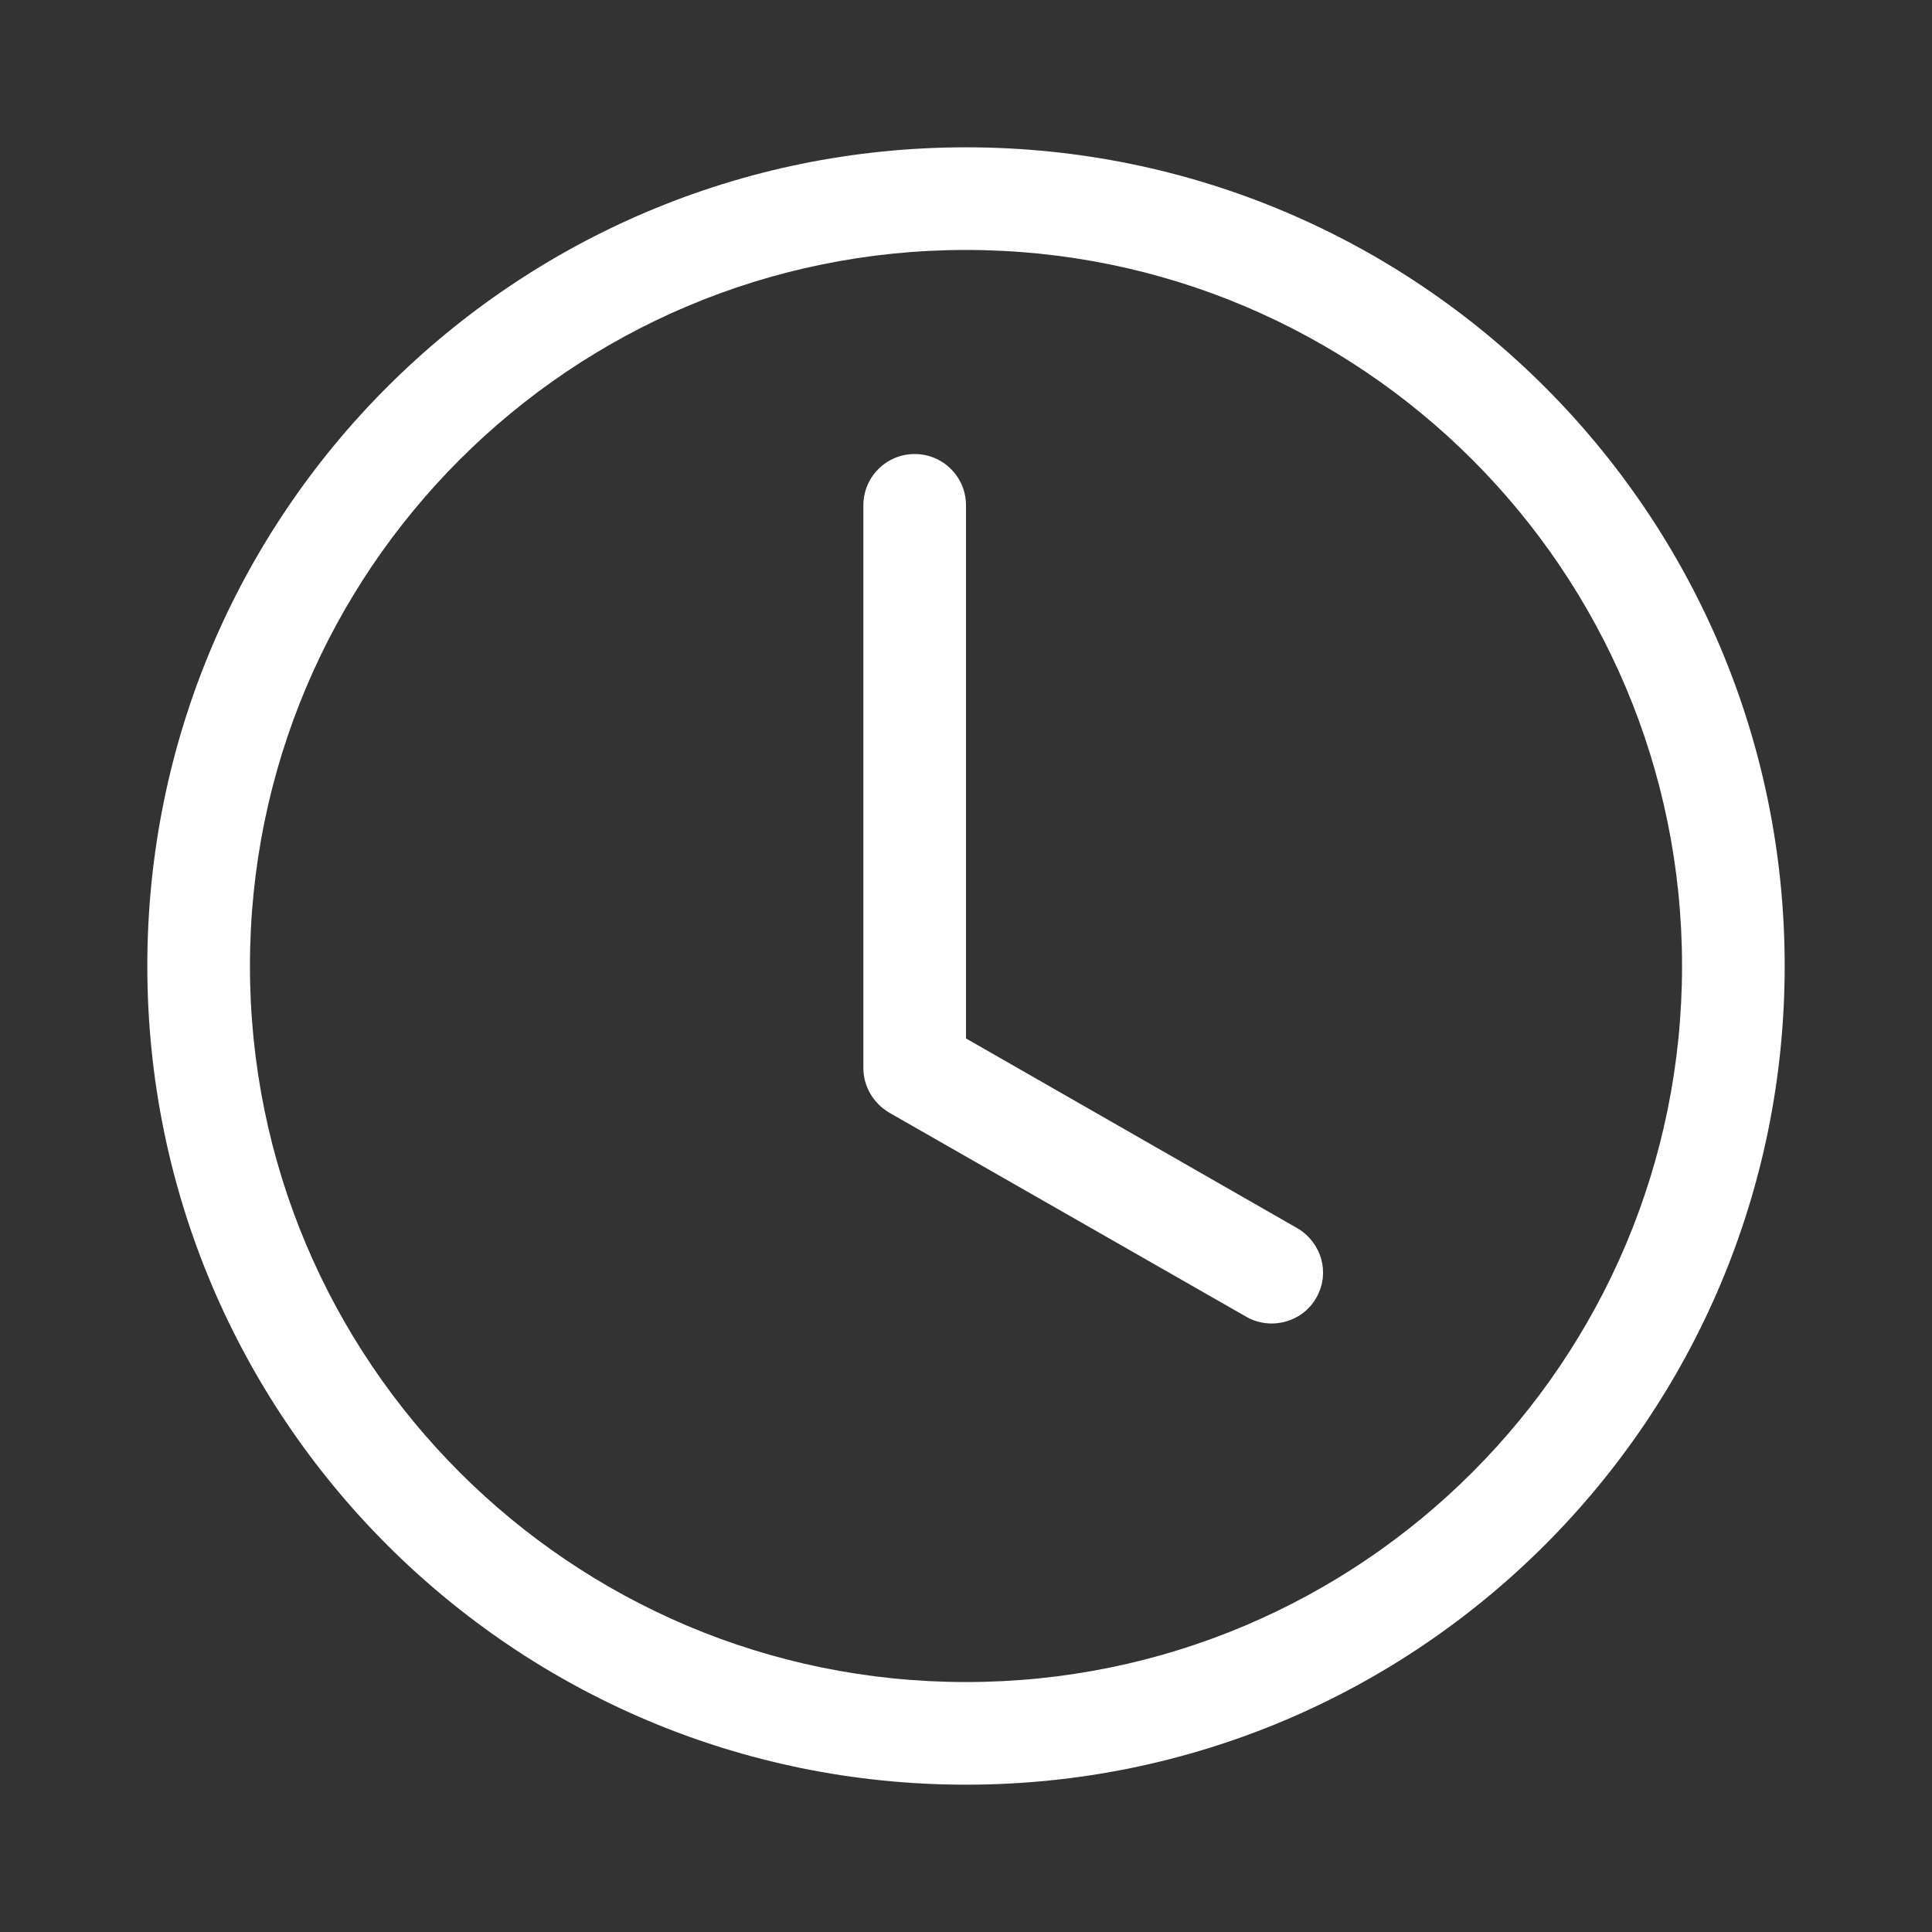 <svg viewBox="0 0 32 32" xmlns="http://www.w3.org/2000/svg">
  <rect x="0" y="0" width="32" height="32" fill="#333333" stroke="none"/>
  <defs>
    <style>
      .cls-1 {
        fill: #fff;
      }
    </style>
  </defs>
  <g data-name="Layer 1" id="Layer_1">
    <g>
      <path d="M16,8.37c0-.47-.38-.85-.85-.85s-.85.38-.85.85v9.32c0,.3.16.58.43.74l5.93,3.39c.41.22.93.07,1.15-.34.22-.4.08-.89-.31-1.13l-5.5-3.15v-8.83Z" class="cls-1"></path>
      <path d="M16,29.56c7.49,0,13.56-6.07,13.56-13.56S23.49,2.44,16,2.44,2.44,8.51,2.44,16s6.07,13.56,13.56,13.56M27.86,16c0,6.55-5.31,11.86-11.86,11.86s-11.86-5.31-11.86-11.86,5.31-11.86,11.86-11.86,11.86,5.31,11.86,11.86" class="cls-1"></path>
    </g>
  </g>
</svg>